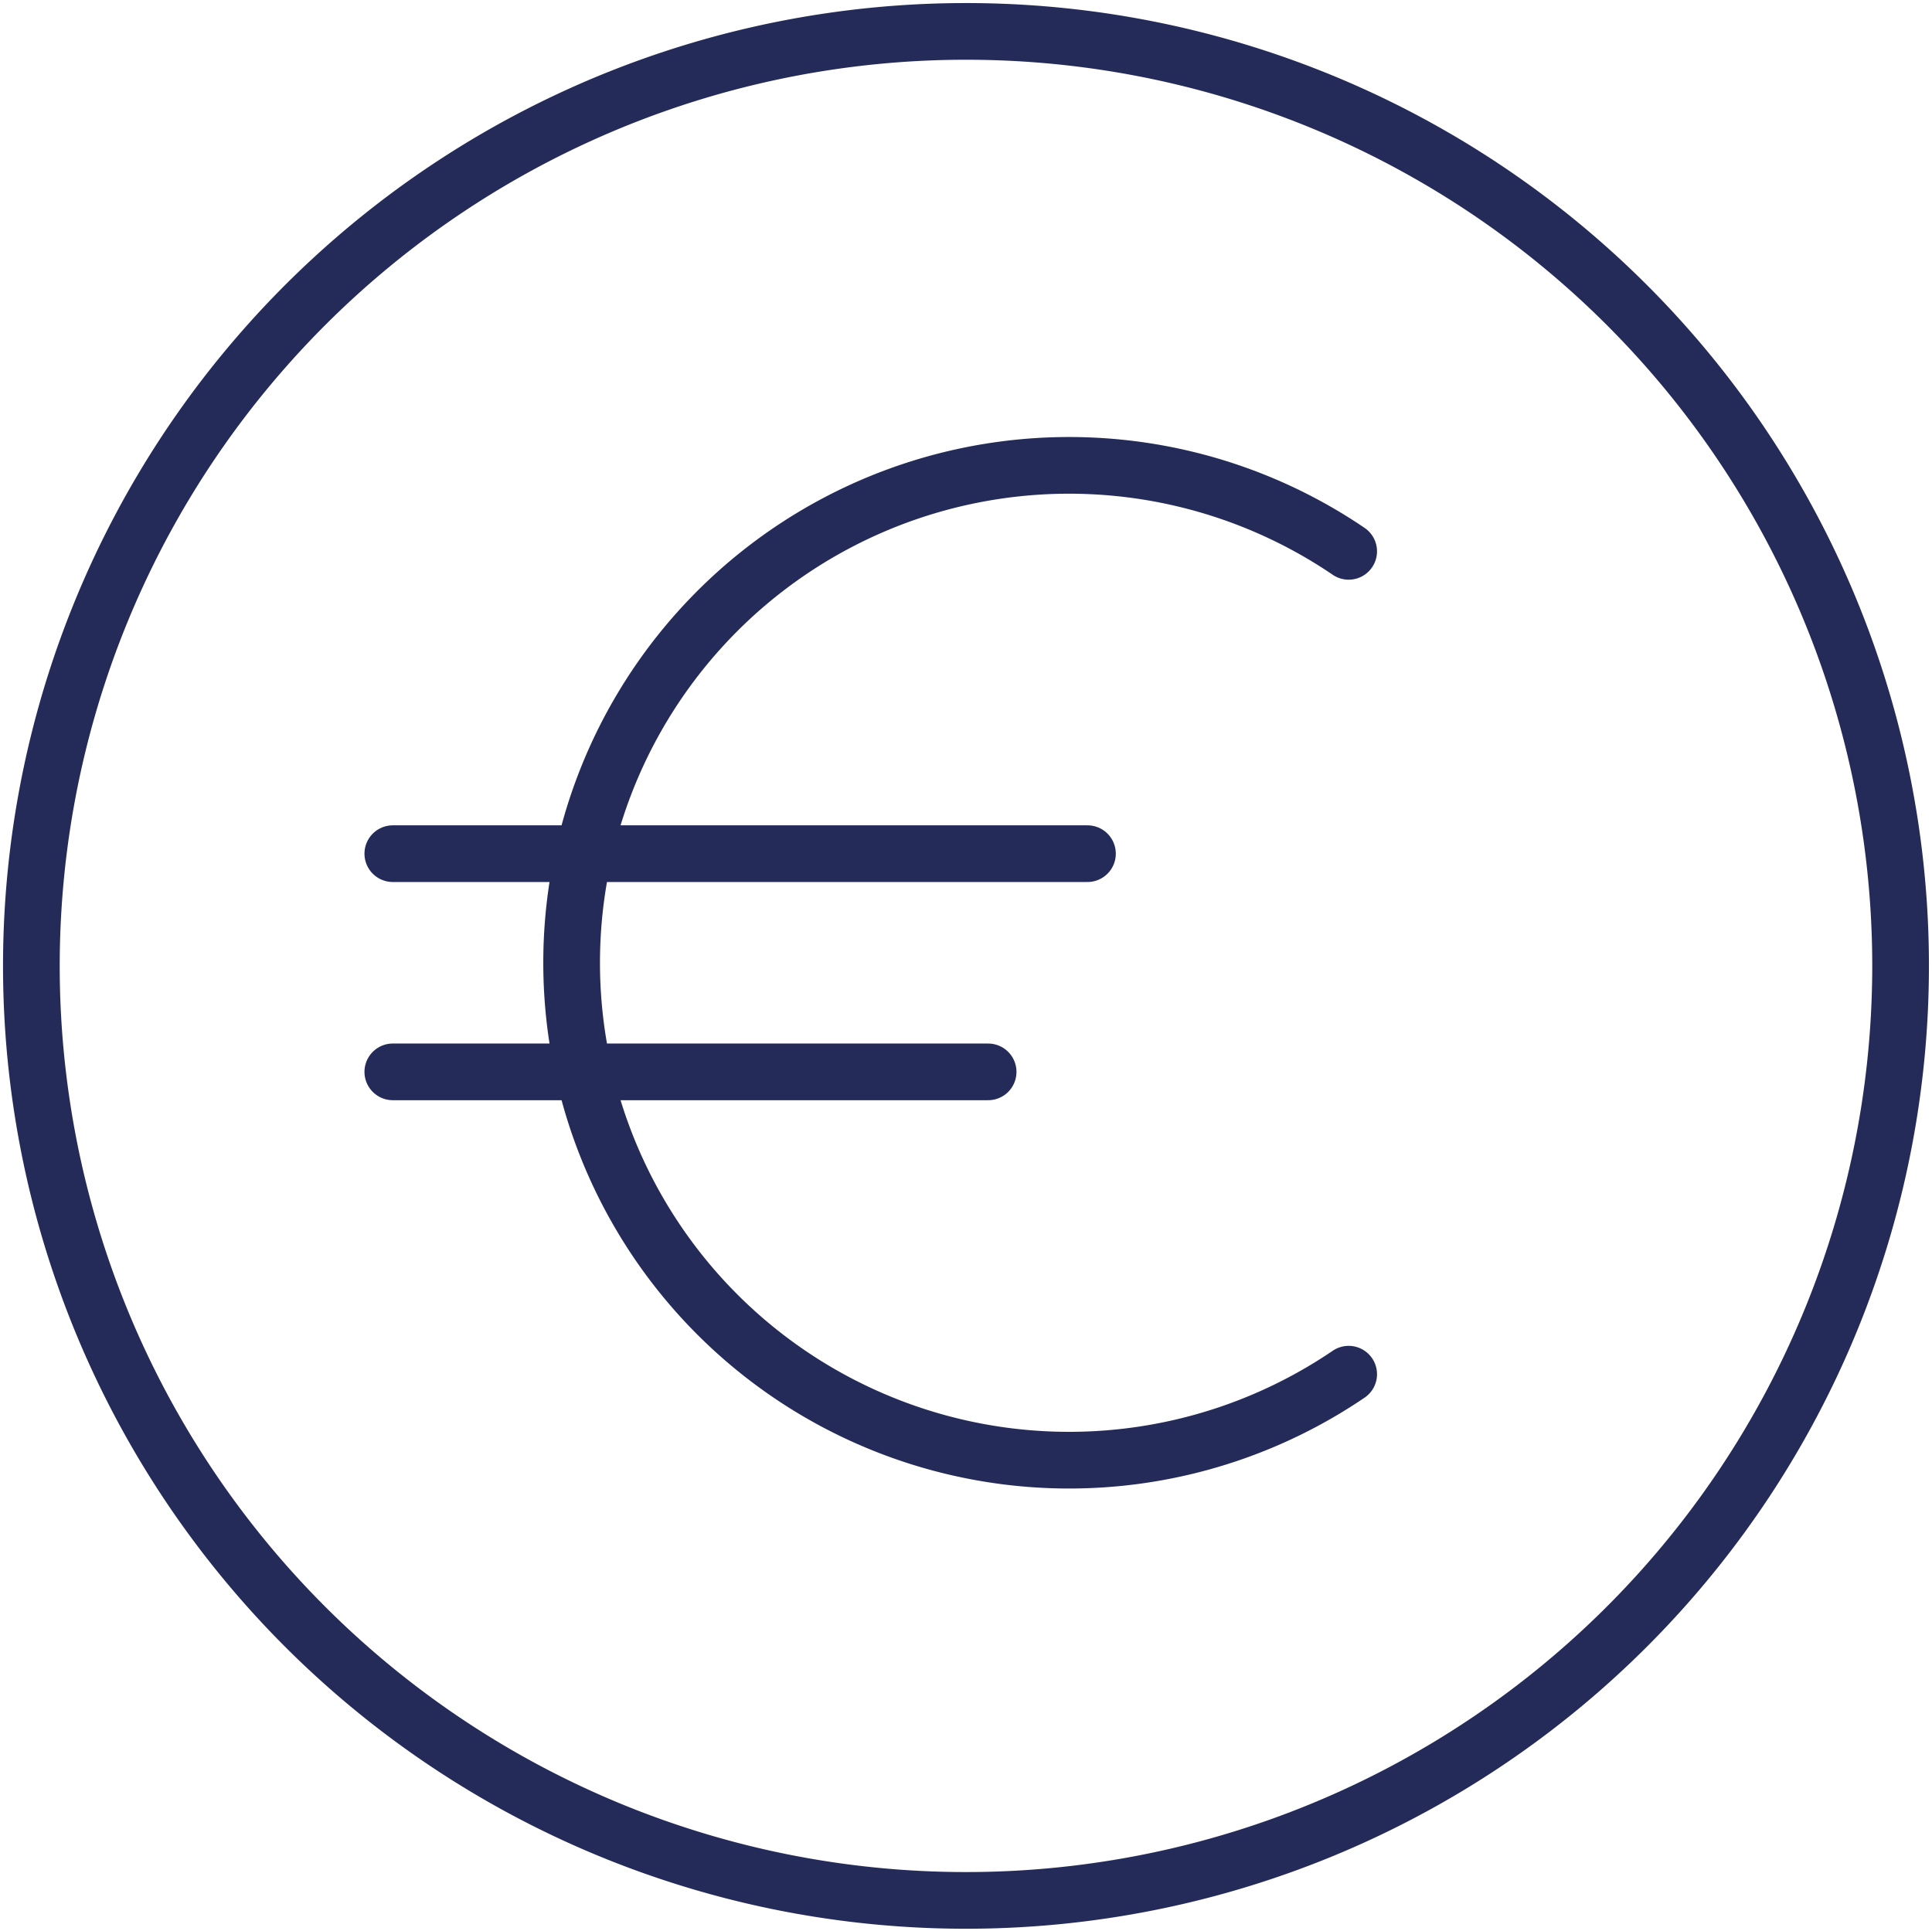 <?xml version="1.0" encoding="UTF-8"?>
<svg xmlns="http://www.w3.org/2000/svg" xmlns:xlink="http://www.w3.org/1999/xlink" width="51.117" height="51.103" viewBox="0 0 51.117 51.103">
  <defs>
    <clipPath id="clip-path">
      <rect id="Rectangle_1900" data-name="Rectangle 1900" width="47.259" height="47.259" fill="none"></rect>
    </clipPath>
    <clipPath id="clip-path-2">
      <rect id="Rectangle_2038" data-name="Rectangle 2038" width="51.117" height="51.103" fill="none" stroke="#252b58" stroke-width="1.5"></rect>
    </clipPath>
    <clipPath id="clip-path-3">
      <rect id="Rectangle_1901" data-name="Rectangle 1901" width="50.459" height="50.459" fill="none"></rect>
    </clipPath>
  </defs>
  <g id="Groupe_2542" data-name="Groupe 2542" transform="translate(-22.03 -22.03)">
    <g id="Groupe_2302" data-name="Groupe 2302">
      <g id="Groupe_2583" data-name="Groupe 2583" transform="translate(22.03 22.03)">
        <path id="Tracé_2253" data-name="Tracé 2253" d="M25.021,60.158H40.772M25.021,54.384H43.4" transform="translate(-14.628 -31.795)" fill="none" stroke="#252b58" stroke-linecap="round" stroke-linejoin="round" stroke-width="1.5"></path>
        <g id="Groupe_2582" data-name="Groupe 2582" transform="translate(0 0)">
          <g id="Groupe_2581" data-name="Groupe 2581" clip-path="url(#clip-path-2)">
            <path id="Tracé_2254" data-name="Tracé 2254" d="M56.973,31.921a13.162,13.162,0,1,0,0,21.774" transform="translate(-21.29 -17.332)" fill="none" stroke="#252b58" stroke-linecap="round" stroke-miterlimit="10" stroke-width="1.5"></path>
            <path id="Tracé_2255" data-name="Tracé 2255" d="M51.455,26.722A24.728,24.728,0,1,1,26.722,2,24.723,24.723,0,0,1,51.455,26.722Z" transform="translate(-1.169 -1.169)" fill="none" stroke="#252b58" stroke-linejoin="round" stroke-width="1.5"></path>
          </g>
        </g>
      </g>
    </g>
  </g>
</svg>
